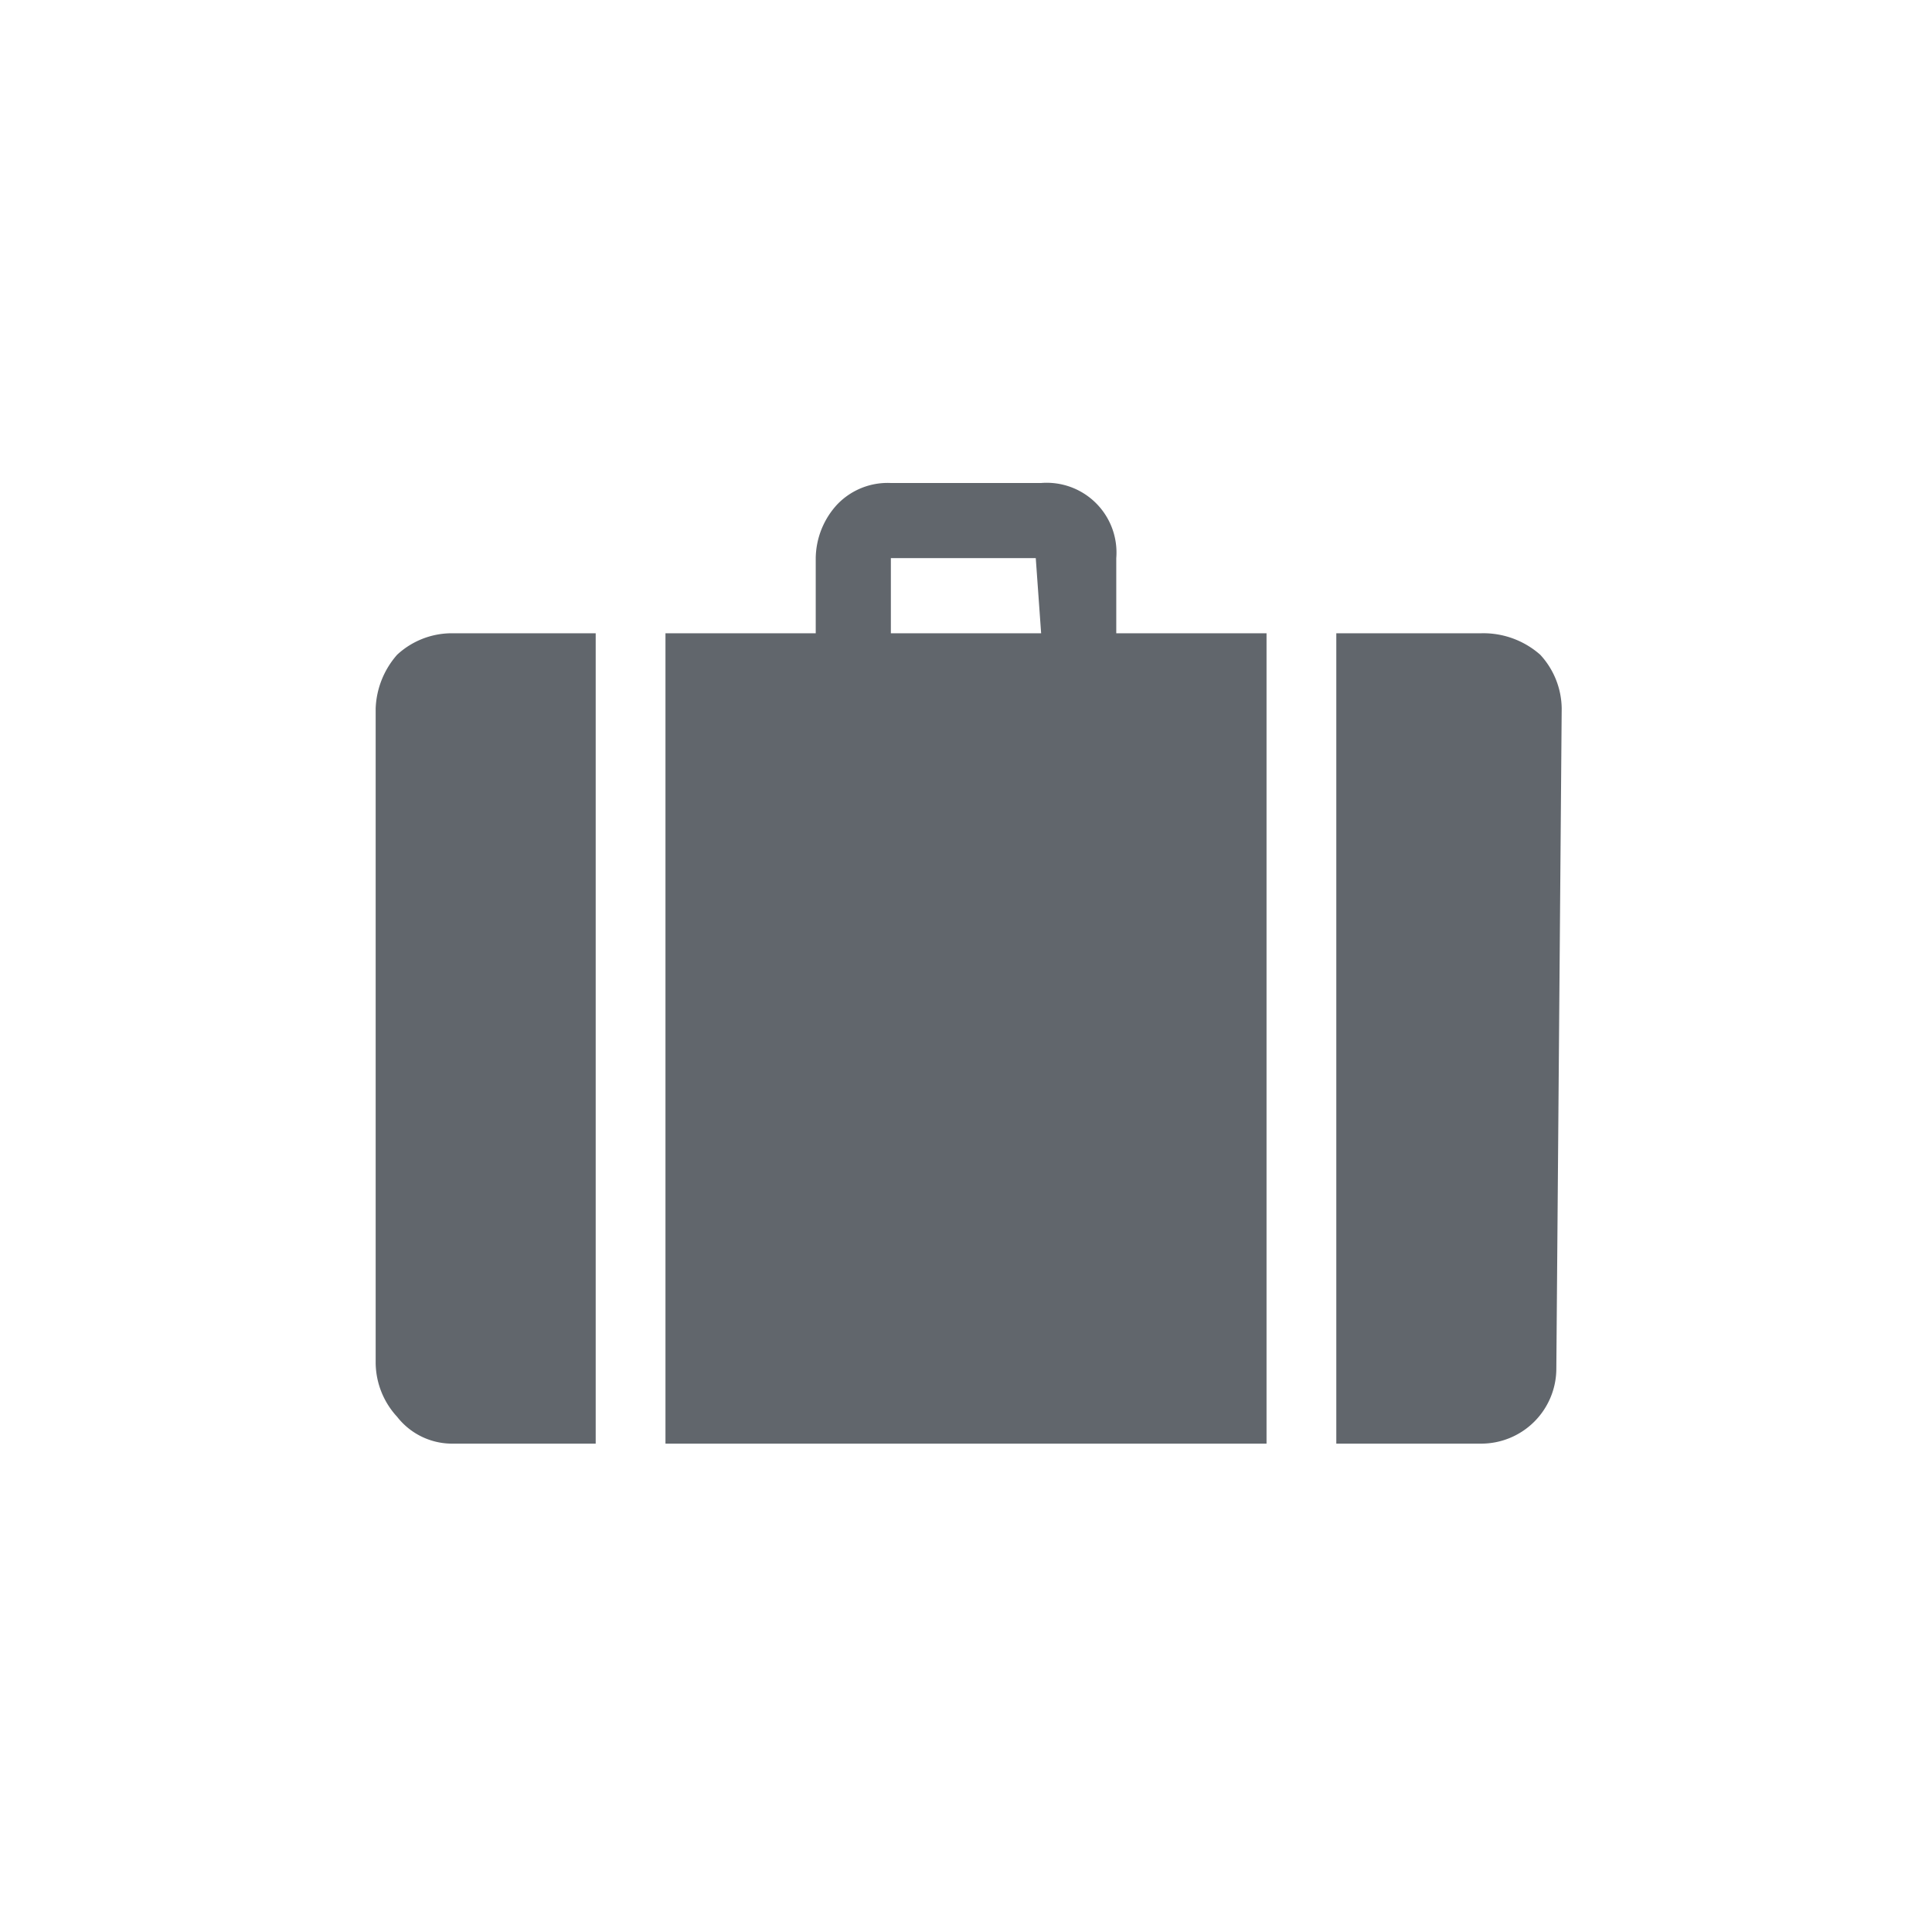 <svg xmlns="http://www.w3.org/2000/svg" width="36" height="36" viewBox="0 0 36 36"><title>handluggage</title><g id="d19cc6af-f97a-45a6-bb91-ad8bb7db61b2" data-name="Ebene 2"><g id="e4510763-2201-42f7-a71f-fae8ef8c97a0" data-name="Ebene 1"><rect width="36" height="36" fill="none"/><path d="M8.4,26.9a1.3,1.3,0,0,1-1-.5,1.5,1.5,0,0,1-.4-1V13.2a1.6,1.6,0,0,1,.4-1,1.5,1.5,0,0,1,1-.4h2.7V26.9Zm4,0V11.8h2.8V10.4a1.5,1.5,0,0,1,.4-1,1.3,1.3,0,0,1,1-.4h2.8a1.3,1.3,0,0,1,1.4,1.4v1.4h2.8V26.9Zm6.9-16.5H16.6v1.4h2.8ZM29,25.5a1.4,1.4,0,0,1-1.4,1.4H24.9V11.8h2.7a1.6,1.6,0,0,1,1.1.4,1.5,1.5,0,0,1,.4,1Z" fill="#61666c"/></g></g></svg>
